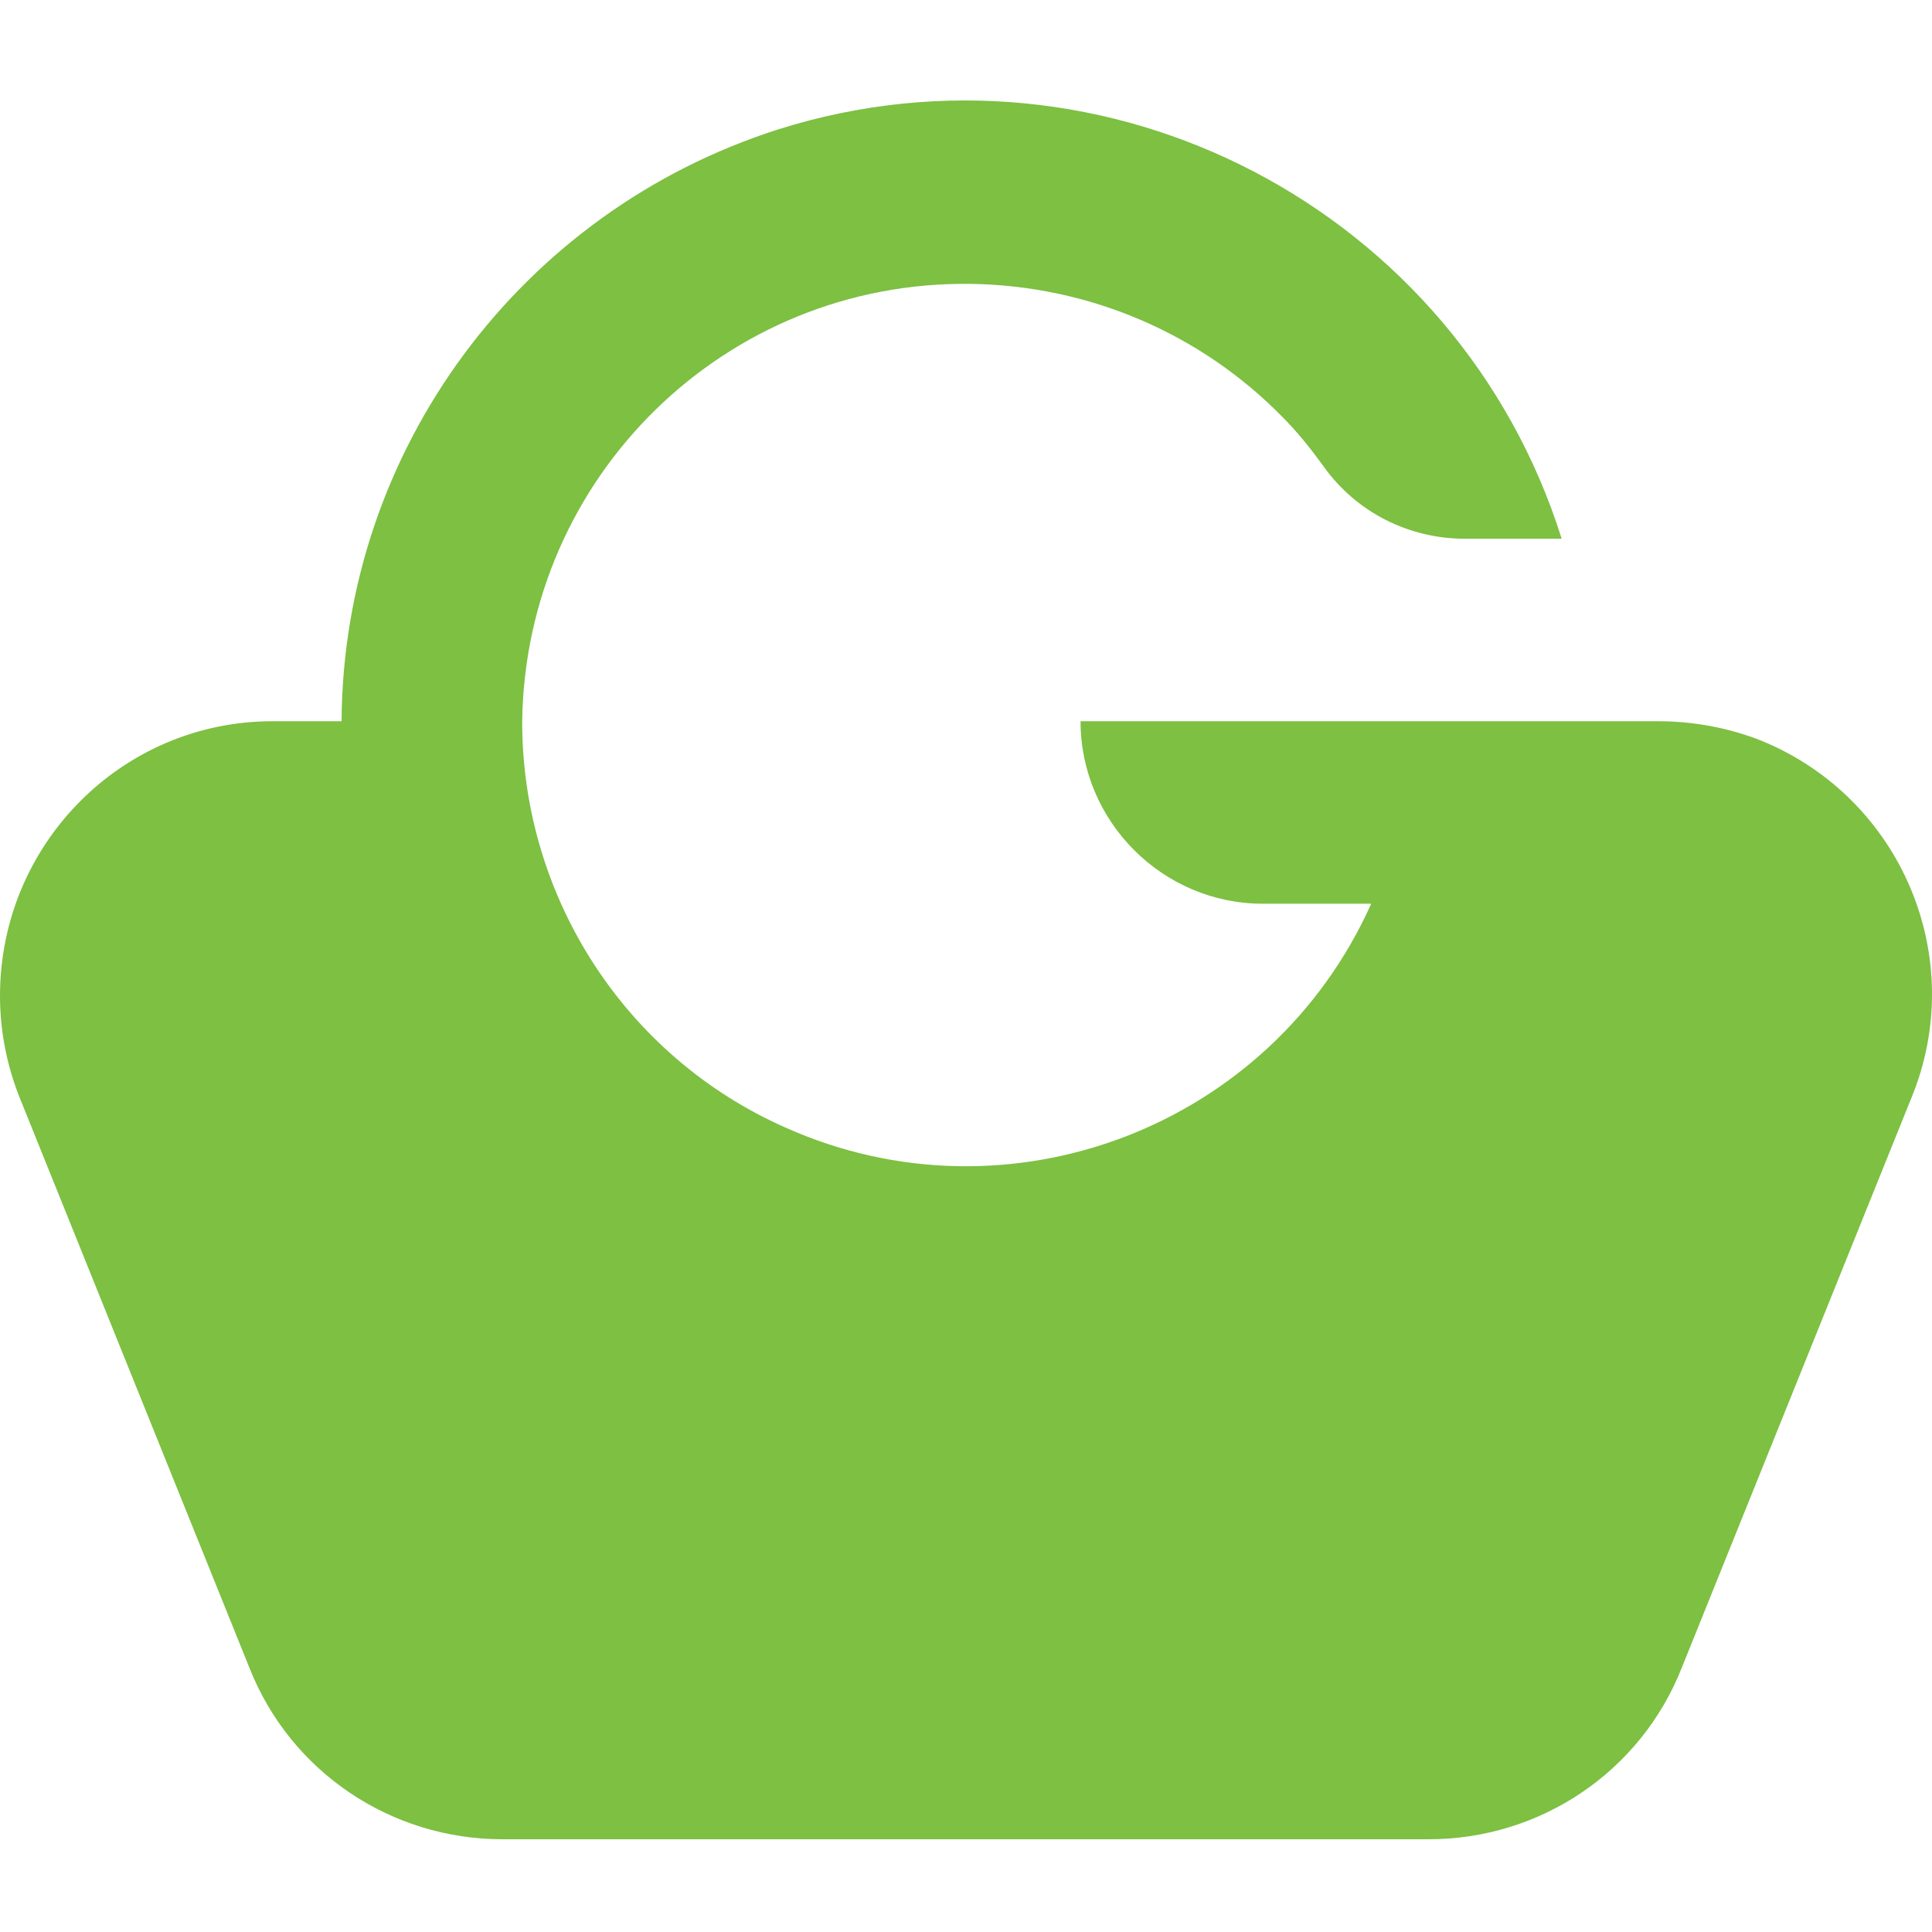 <svg width="250" height="250" viewBox="0 0 250 250" fill="none" xmlns="http://www.w3.org/2000/svg">
<path d="M214.618 93.327H139.821C139.821 106.305 150.445 116.942 163.407 116.942C163.407 116.942 163.407 116.942 163.619 116.942H177.432C164.469 145.877 130.47 158.855 101.572 145.877C80.96 136.729 67.786 116.304 67.573 93.965C67.573 93.752 67.573 93.54 67.573 93.327C67.998 61.626 93.922 36.308 125.583 36.734C140.883 36.947 155.332 43.117 165.957 53.967C167.869 55.882 169.569 58.009 171.269 60.35C175.52 66.307 182.319 69.711 189.544 69.711H202.08C188.694 27.16 143.221 3.331 100.722 16.735C67.361 27.373 44.411 58.222 44.199 93.327H35.274C15.724 93.327 0 109.283 0 128.857C0 133.325 0.85 137.792 2.55 142.047L32.299 215.873C37.612 229.277 50.573 238 65.023 238H184.869C199.318 238 212.28 229.277 217.593 215.873L247.342 142.047C254.779 123.963 246.066 103.326 228.005 95.88C223.755 94.178 219.08 93.327 214.618 93.327Z" fill="#7DC042"/>
</svg>
